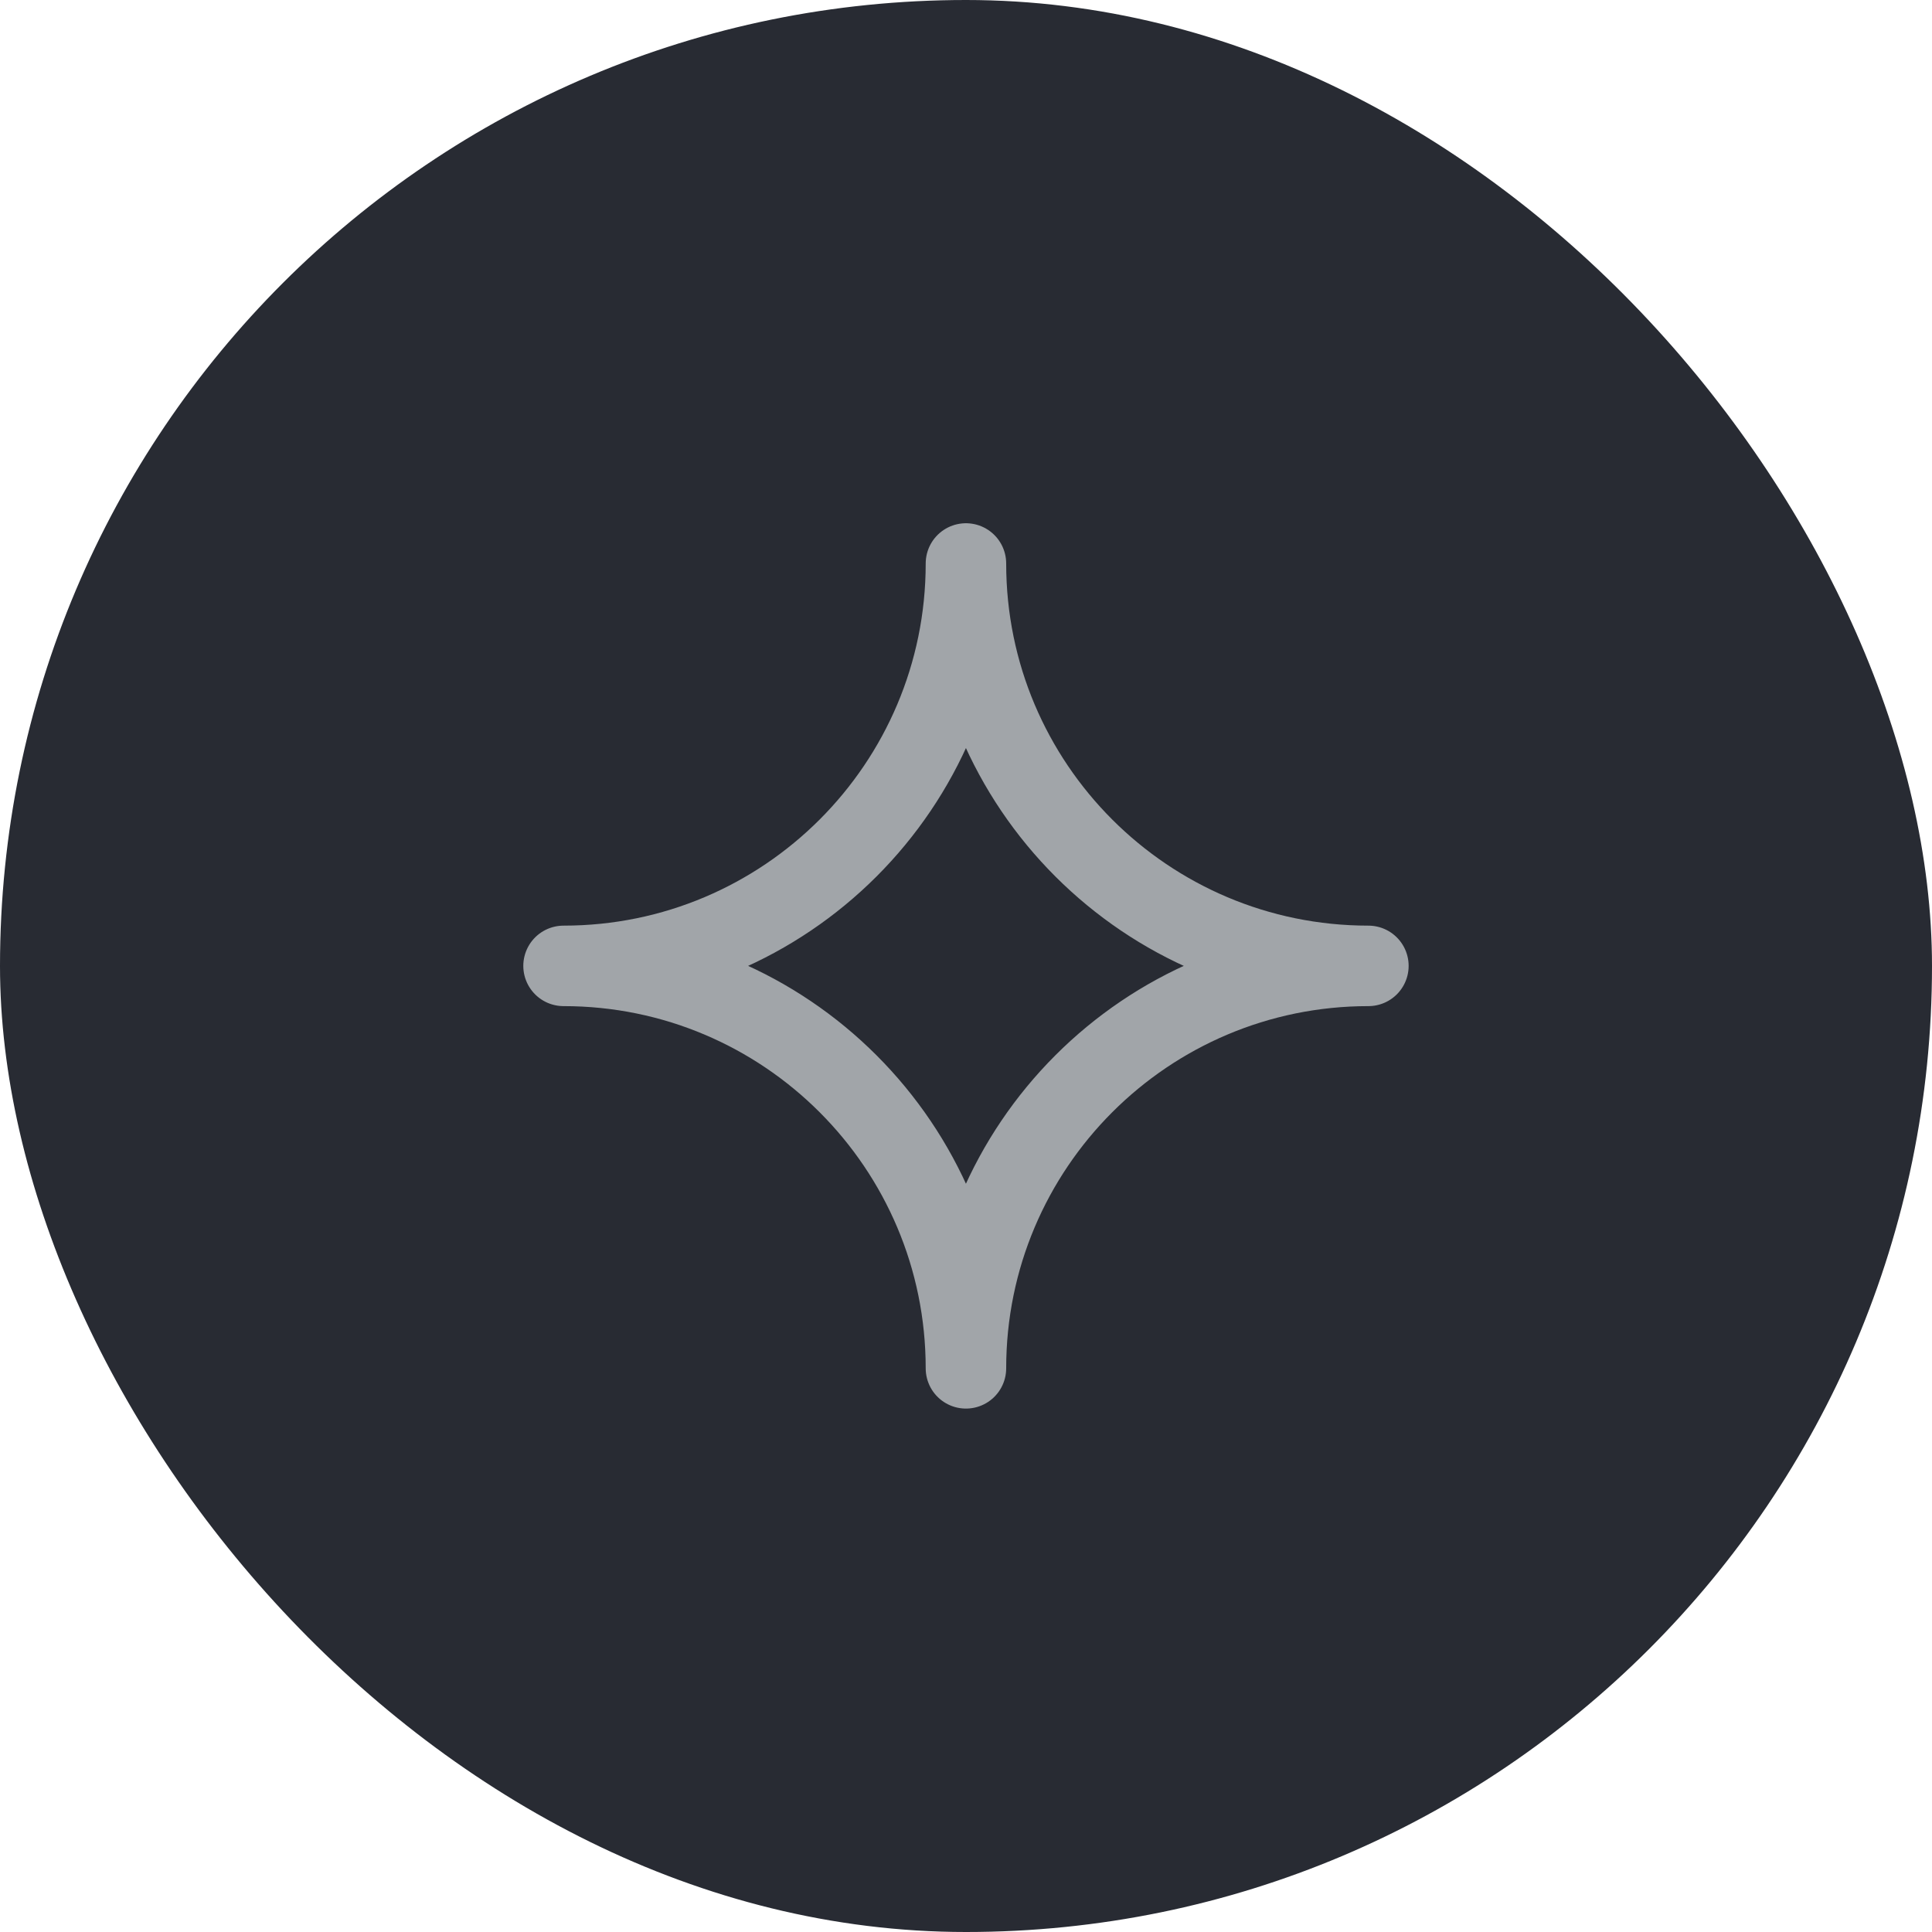 <svg width="32" height="32" viewBox="0 0 32 32" fill="none" xmlns="http://www.w3.org/2000/svg">
<rect width="32" height="32" rx="16" fill="#282B33"/>
<g clip-path="url(#clip0_23365_12985)">
<path d="M9.334 15.998C13.015 15.998 15.999 13.014 15.999 9.333C15.999 13.014 18.983 15.998 22.665 15.998C18.983 15.998 15.999 18.983 15.999 22.664C15.999 18.983 13.015 15.998 9.334 15.998Z" stroke="#A1A5A9" stroke-width="1.333" stroke-linecap="round" stroke-linejoin="round"/>
</g>
<defs>
<clipPath id="clip0_23365_12985">
<rect width="16" height="16" fill="white" transform="translate(8 8)"/>
</clipPath>
</defs>
</svg>
